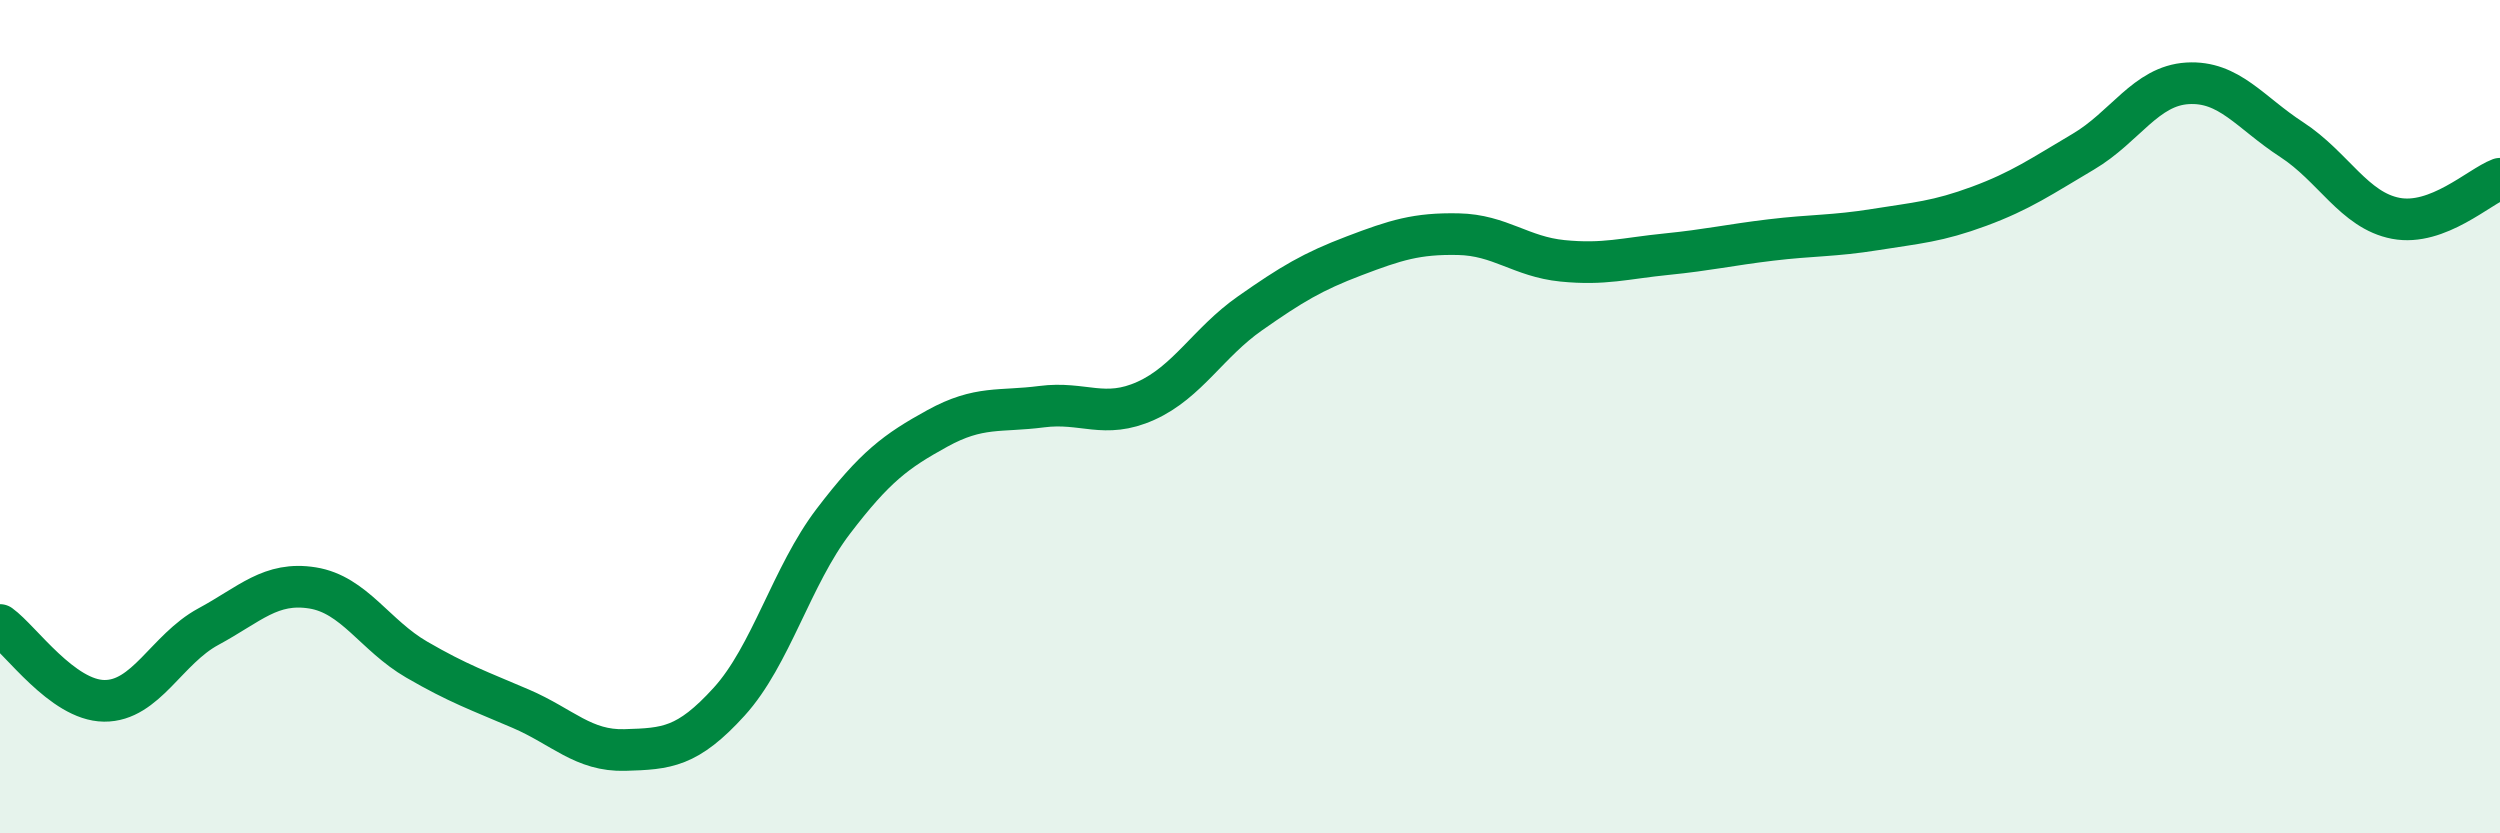 
    <svg width="60" height="20" viewBox="0 0 60 20" xmlns="http://www.w3.org/2000/svg">
      <path
        d="M 0,15 C 0.5,15.36 1.5,16.81 2.5,16.82 C 3.5,16.83 4,15.58 5,15.04 C 6,14.5 6.5,13.95 7.5,14.11 C 8.5,14.27 9,15.25 10,15.83 C 11,16.41 11.5,16.58 12.5,17.01 C 13.5,17.44 14,18.03 15,18 C 16,17.97 16.5,17.94 17.5,16.84 C 18.5,15.74 19,13.82 20,12.51 C 21,11.2 21.5,10.83 22.5,10.28 C 23.5,9.73 24,9.89 25,9.76 C 26,9.63 26.5,10.07 27.5,9.62 C 28.5,9.17 29,8.22 30,7.52 C 31,6.82 31.5,6.52 32.5,6.14 C 33.5,5.76 34,5.6 35,5.62 C 36,5.64 36.5,6.16 37.5,6.26 C 38.5,6.36 39,6.2 40,6.1 C 41,6 41.5,5.88 42.5,5.76 C 43.5,5.64 44,5.67 45,5.51 C 46,5.35 46.5,5.32 47.5,4.95 C 48.5,4.58 49,4.23 50,3.64 C 51,3.05 51.5,2.06 52.5,2 C 53.5,1.94 54,2.7 55,3.35 C 56,4 56.5,5.05 57.5,5.24 C 58.5,5.43 59.5,4.48 60,4.29L60 20L0 20Z"
        fill="#008740"
        opacity="0.1"
        stroke-linecap="round"
        stroke-linejoin="round"
      />
      <path
        d="M 0,15 C 0.5,15.36 1.5,16.81 2.5,16.82 C 3.5,16.83 4,15.58 5,15.04 C 6,14.5 6.5,13.95 7.5,14.11 C 8.5,14.27 9,15.25 10,15.83 C 11,16.41 11.5,16.58 12.5,17.01 C 13.5,17.44 14,18.03 15,18 C 16,17.97 16.5,17.94 17.5,16.84 C 18.5,15.74 19,13.82 20,12.51 C 21,11.2 21.5,10.83 22.5,10.28 C 23.5,9.73 24,9.89 25,9.76 C 26,9.63 26.5,10.07 27.5,9.62 C 28.5,9.17 29,8.22 30,7.52 C 31,6.82 31.5,6.52 32.5,6.14 C 33.5,5.76 34,5.6 35,5.62 C 36,5.64 36.5,6.16 37.5,6.26 C 38.5,6.36 39,6.2 40,6.1 C 41,6 41.5,5.88 42.5,5.76 C 43.5,5.64 44,5.67 45,5.51 C 46,5.35 46.5,5.32 47.5,4.95 C 48.5,4.58 49,4.23 50,3.64 C 51,3.05 51.5,2.06 52.5,2 C 53.5,1.94 54,2.7 55,3.35 C 56,4 56.5,5.05 57.5,5.24 C 58.5,5.43 59.5,4.48 60,4.29"
        stroke="#008740"
        stroke-width="1"
        fill="none"
        stroke-linecap="round"
        stroke-linejoin="round"
      />
    </svg>
  